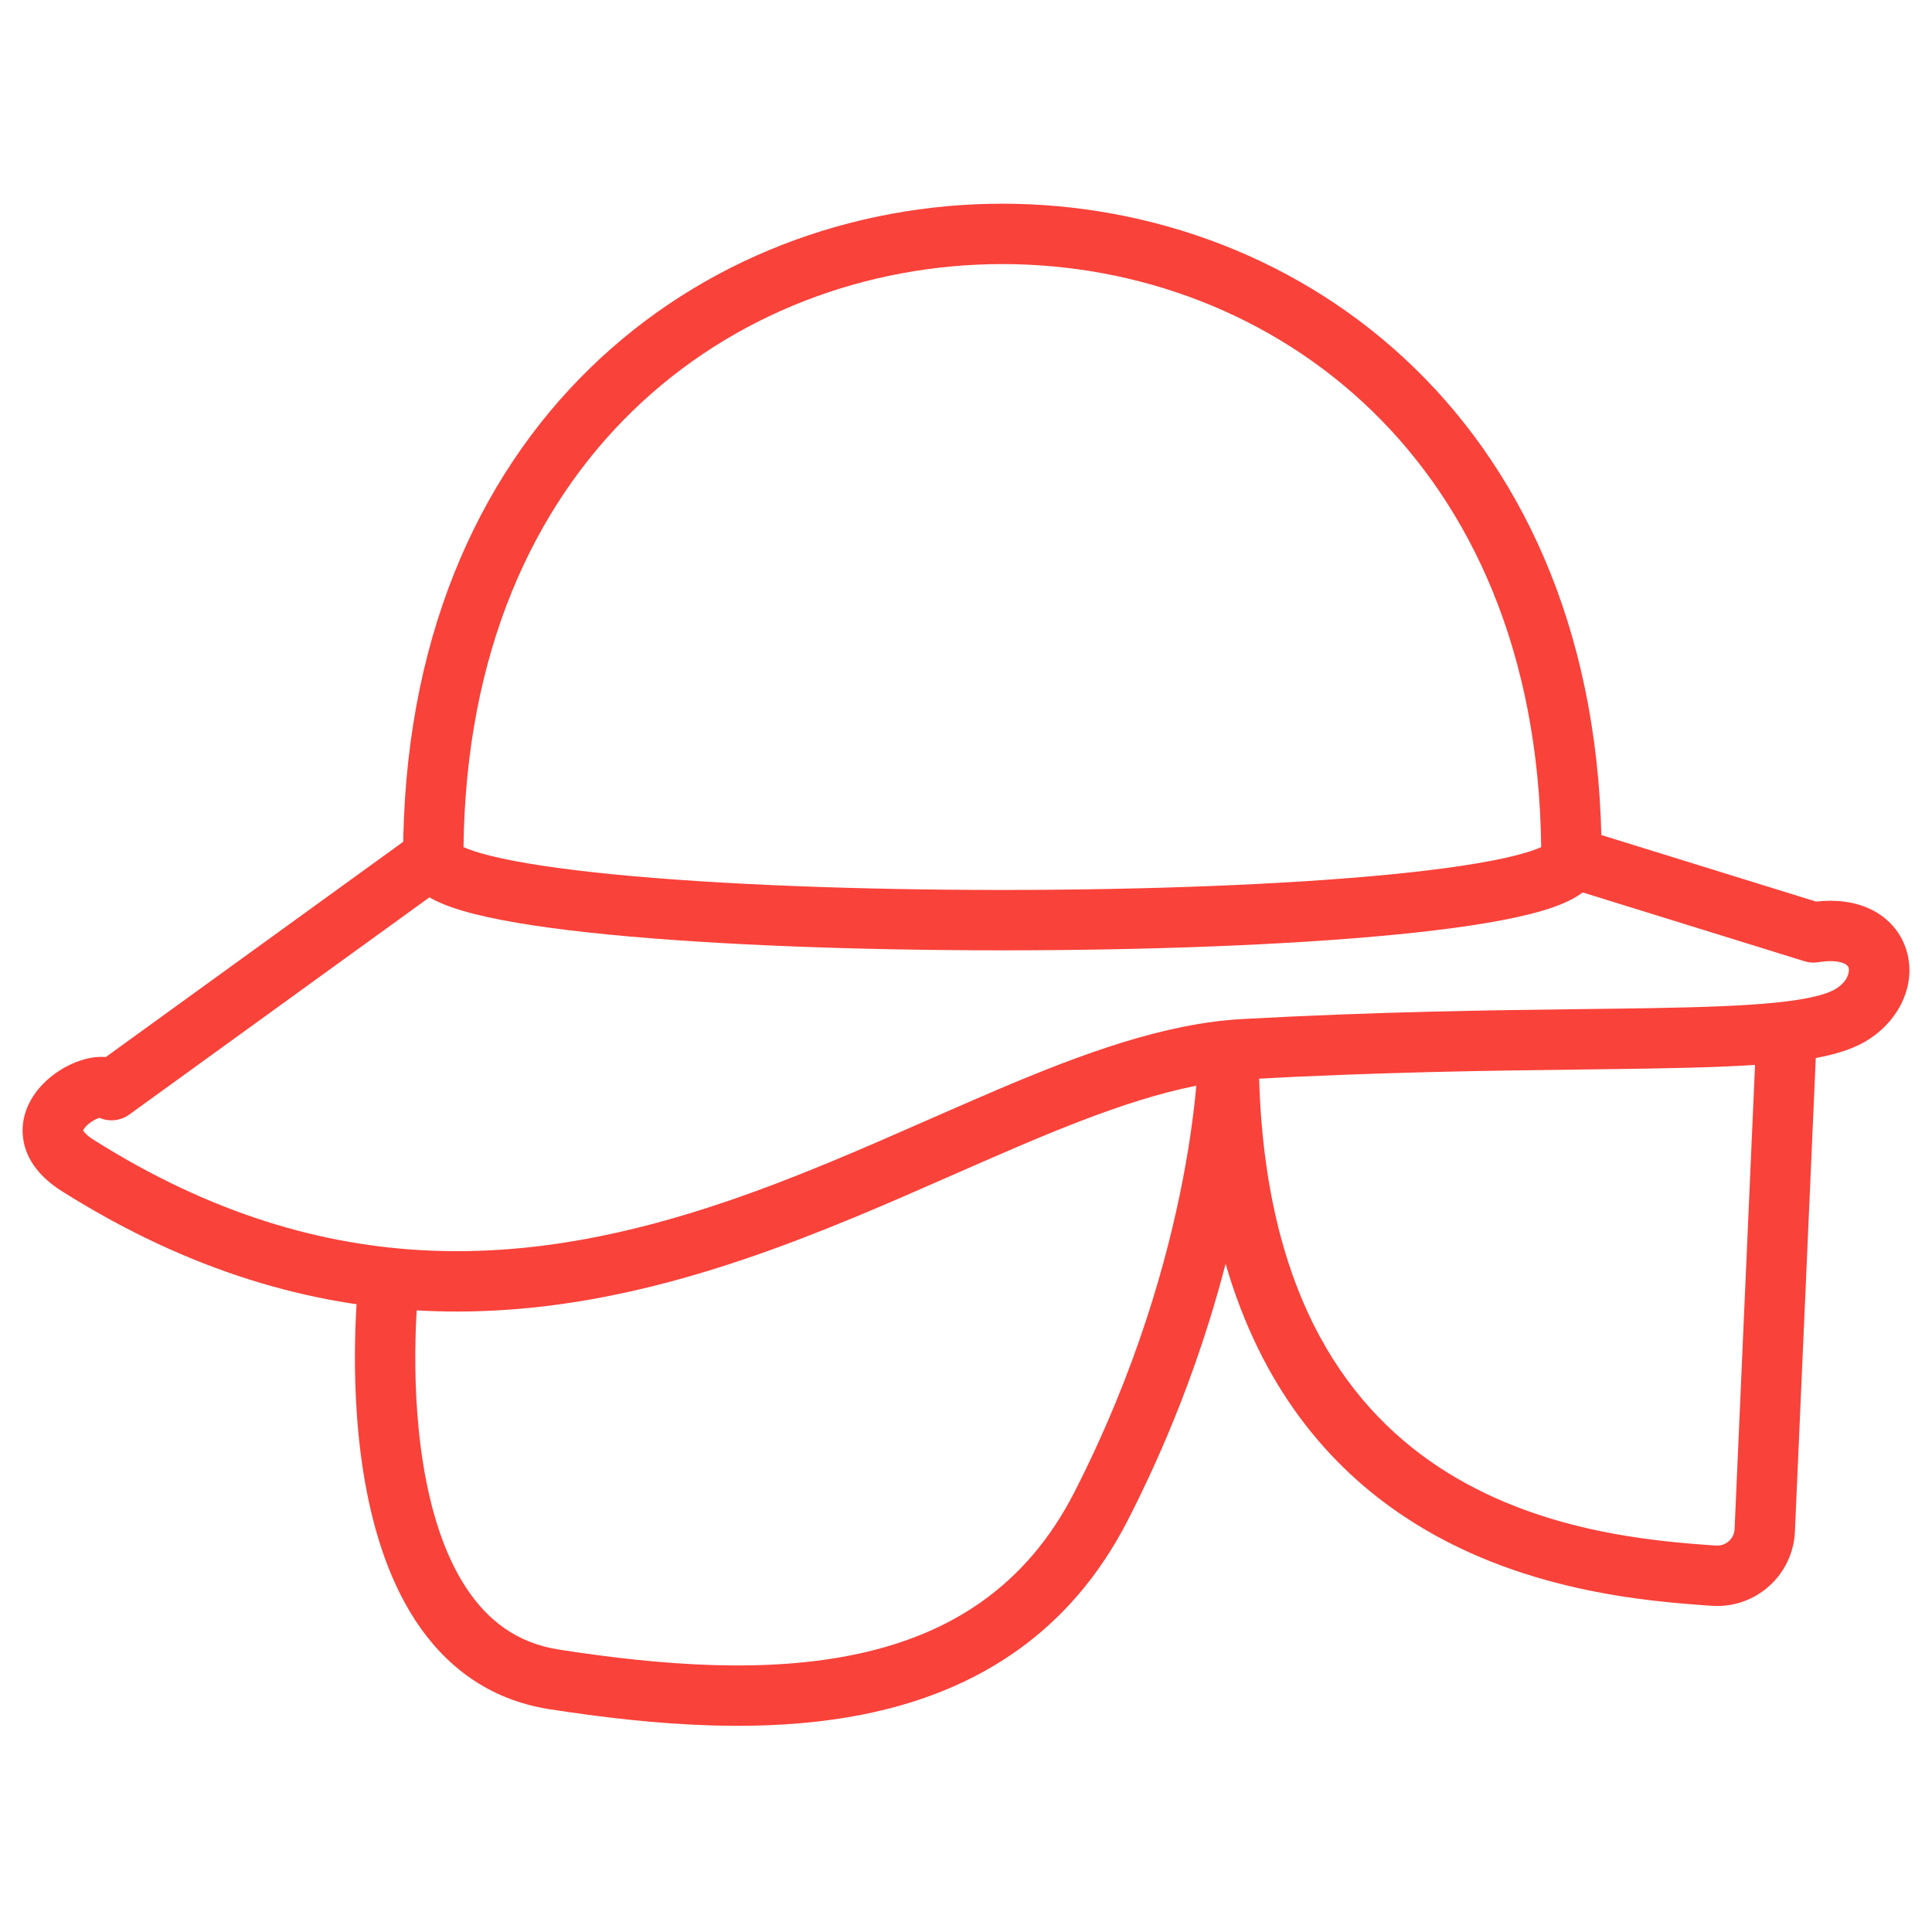 <svg width="64" height="64" viewBox="0 0 64 64" fill="none" xmlns="http://www.w3.org/2000/svg">
<path fill-rule="evenodd" clip-rule="evenodd" d="M46.862 12.195C50.61 15.844 53.056 21.276 53.056 28.401C53.056 29.181 52.419 29.598 52.114 29.765C51.726 29.978 51.224 30.144 50.68 30.281C49.576 30.559 48.044 30.782 46.262 30.957C42.684 31.308 37.936 31.481 33.204 31.481C28.473 31.481 23.725 31.308 20.146 30.957C18.364 30.782 16.833 30.559 15.729 30.281C15.185 30.144 14.683 29.978 14.295 29.765C13.99 29.598 13.353 29.181 13.353 28.401C13.353 21.276 15.799 15.844 19.546 12.195C23.282 8.556 28.252 6.748 33.204 6.748C38.156 6.748 43.126 8.556 46.862 12.195ZM15.355 28.061C15.431 21.59 17.677 16.807 20.942 13.627C24.275 10.382 28.731 8.748 33.204 8.748C37.678 8.748 42.134 10.382 45.467 13.627C48.732 16.807 50.978 21.59 51.054 28.061C50.876 28.143 50.595 28.24 50.191 28.342C49.233 28.583 47.819 28.794 46.067 28.966C42.577 29.308 37.899 29.481 33.204 29.481C28.51 29.481 23.832 29.308 20.342 28.966C18.589 28.794 17.175 28.583 16.218 28.342C15.814 28.24 15.533 28.143 15.355 28.061ZM51.24 27.954C51.242 27.954 51.234 27.961 51.215 27.974C51.229 27.96 51.239 27.954 51.24 27.954ZM15.194 27.974C15.174 27.961 15.167 27.954 15.168 27.954C15.169 27.954 15.179 27.96 15.194 27.974Z" fill="#F9423A"/>
<path fill-rule="evenodd" clip-rule="evenodd" d="M59.218 33.479C59.77 33.503 60.198 33.97 60.173 34.522L59.459 50.726C59.459 50.728 59.459 50.729 59.459 50.73C59.4 52.178 58.156 53.295 56.706 53.194C54.528 53.044 50.267 52.716 46.552 50.261C43.999 48.575 41.781 45.939 40.6 41.864C39.964 44.316 38.957 47.241 37.364 50.353C35.441 54.113 32.359 55.971 28.898 56.729C25.485 57.476 21.687 57.16 18.205 56.62C16.149 56.301 14.714 55.145 13.751 53.666C12.806 52.215 12.306 50.446 12.041 48.797C11.775 47.136 11.737 45.524 11.764 44.336C11.777 43.739 11.807 43.243 11.834 42.895C11.847 42.721 11.86 42.583 11.869 42.487C11.874 42.439 11.878 42.402 11.881 42.376L11.884 42.345L11.885 42.336L11.885 42.334C11.886 42.333 11.886 42.332 12.834 42.444L11.886 42.332C11.95 41.783 12.447 41.391 12.996 41.456C13.544 41.52 13.936 42.017 13.872 42.565L13.871 42.57L13.869 42.592C13.867 42.611 13.864 42.642 13.86 42.683C13.851 42.765 13.84 42.889 13.828 43.048C13.804 43.366 13.776 43.825 13.764 44.38C13.739 45.496 13.775 46.979 14.016 48.48C14.258 49.993 14.696 51.453 15.427 52.574C16.138 53.667 17.115 54.427 18.512 54.644C21.936 55.175 25.433 55.44 28.47 54.775C31.458 54.121 33.981 52.576 35.584 49.442C37.634 45.436 38.663 41.759 39.179 39.089C39.438 37.755 39.567 36.674 39.632 35.932C39.664 35.562 39.68 35.276 39.688 35.086C39.693 34.991 39.695 34.92 39.696 34.875L39.697 34.825L39.697 34.818V34.815C39.697 34.815 39.697 34.815 39.697 34.815C39.697 34.815 39.697 34.815 40.697 34.818M39.697 34.815C39.699 34.264 40.147 33.817 40.698 33.818C41.25 33.819 41.697 34.266 41.697 34.818C41.697 42.579 44.501 46.509 47.654 48.593C50.89 50.73 54.668 51.049 56.844 51.199L56.846 51.199C57.169 51.221 57.448 50.972 57.461 50.648L57.461 50.643L58.175 34.434C58.2 33.882 58.667 33.455 59.218 33.479" fill="#F9423A"/>
<path fill-rule="evenodd" clip-rule="evenodd" d="M15.163 27.812C15.487 28.26 15.387 28.885 14.939 29.209L4.282 36.922C3.989 37.134 3.613 37.167 3.295 37.029C3.292 37.029 3.289 37.031 3.285 37.032C3.134 37.083 2.956 37.194 2.839 37.322C2.783 37.384 2.761 37.425 2.752 37.446C2.776 37.49 2.857 37.604 3.113 37.765C10.934 42.697 17.847 41.918 24.085 39.794C26.411 39.002 28.608 38.035 30.742 37.097C31.508 36.761 32.266 36.428 33.018 36.107C35.814 34.918 38.556 33.899 41.154 33.757C45.62 33.512 49.404 33.465 52.448 33.427C53.26 33.417 54.019 33.408 54.724 33.395C56.408 33.366 57.764 33.32 58.812 33.214C59.9 33.104 60.5 32.941 60.784 32.774C61.258 32.496 61.266 32.147 61.239 32.059C61.228 32.024 61.203 31.971 61.096 31.92C60.975 31.863 60.711 31.796 60.236 31.874C60.083 31.899 59.926 31.889 59.778 31.843L51.76 29.356C51.232 29.193 50.937 28.633 51.101 28.105C51.264 27.578 51.824 27.282 52.352 27.446L60.158 29.866C60.821 29.792 61.432 29.867 61.952 30.113C62.55 30.395 62.969 30.881 63.15 31.469C63.508 32.626 62.893 33.855 61.797 34.498C61.104 34.906 60.114 35.093 59.013 35.204C57.873 35.319 56.443 35.366 54.759 35.395C54.041 35.408 53.272 35.417 52.454 35.428C49.413 35.465 45.682 35.512 41.264 35.754C39.052 35.875 36.6 36.757 33.801 37.948C33.093 38.249 32.363 38.57 31.614 38.899C29.459 39.847 27.144 40.865 24.73 41.687C18.138 43.932 10.546 44.817 2.046 39.457C1.36 39.024 0.859 38.439 0.764 37.696C0.67 36.965 1.006 36.364 1.362 35.974C1.719 35.582 2.19 35.291 2.643 35.138C2.871 35.06 3.136 35.004 3.41 35.01C3.441 35.011 3.473 35.013 3.506 35.015L13.767 27.589C14.214 27.265 14.839 27.365 15.163 27.812Z" fill="#F9423A"/>
</svg>

